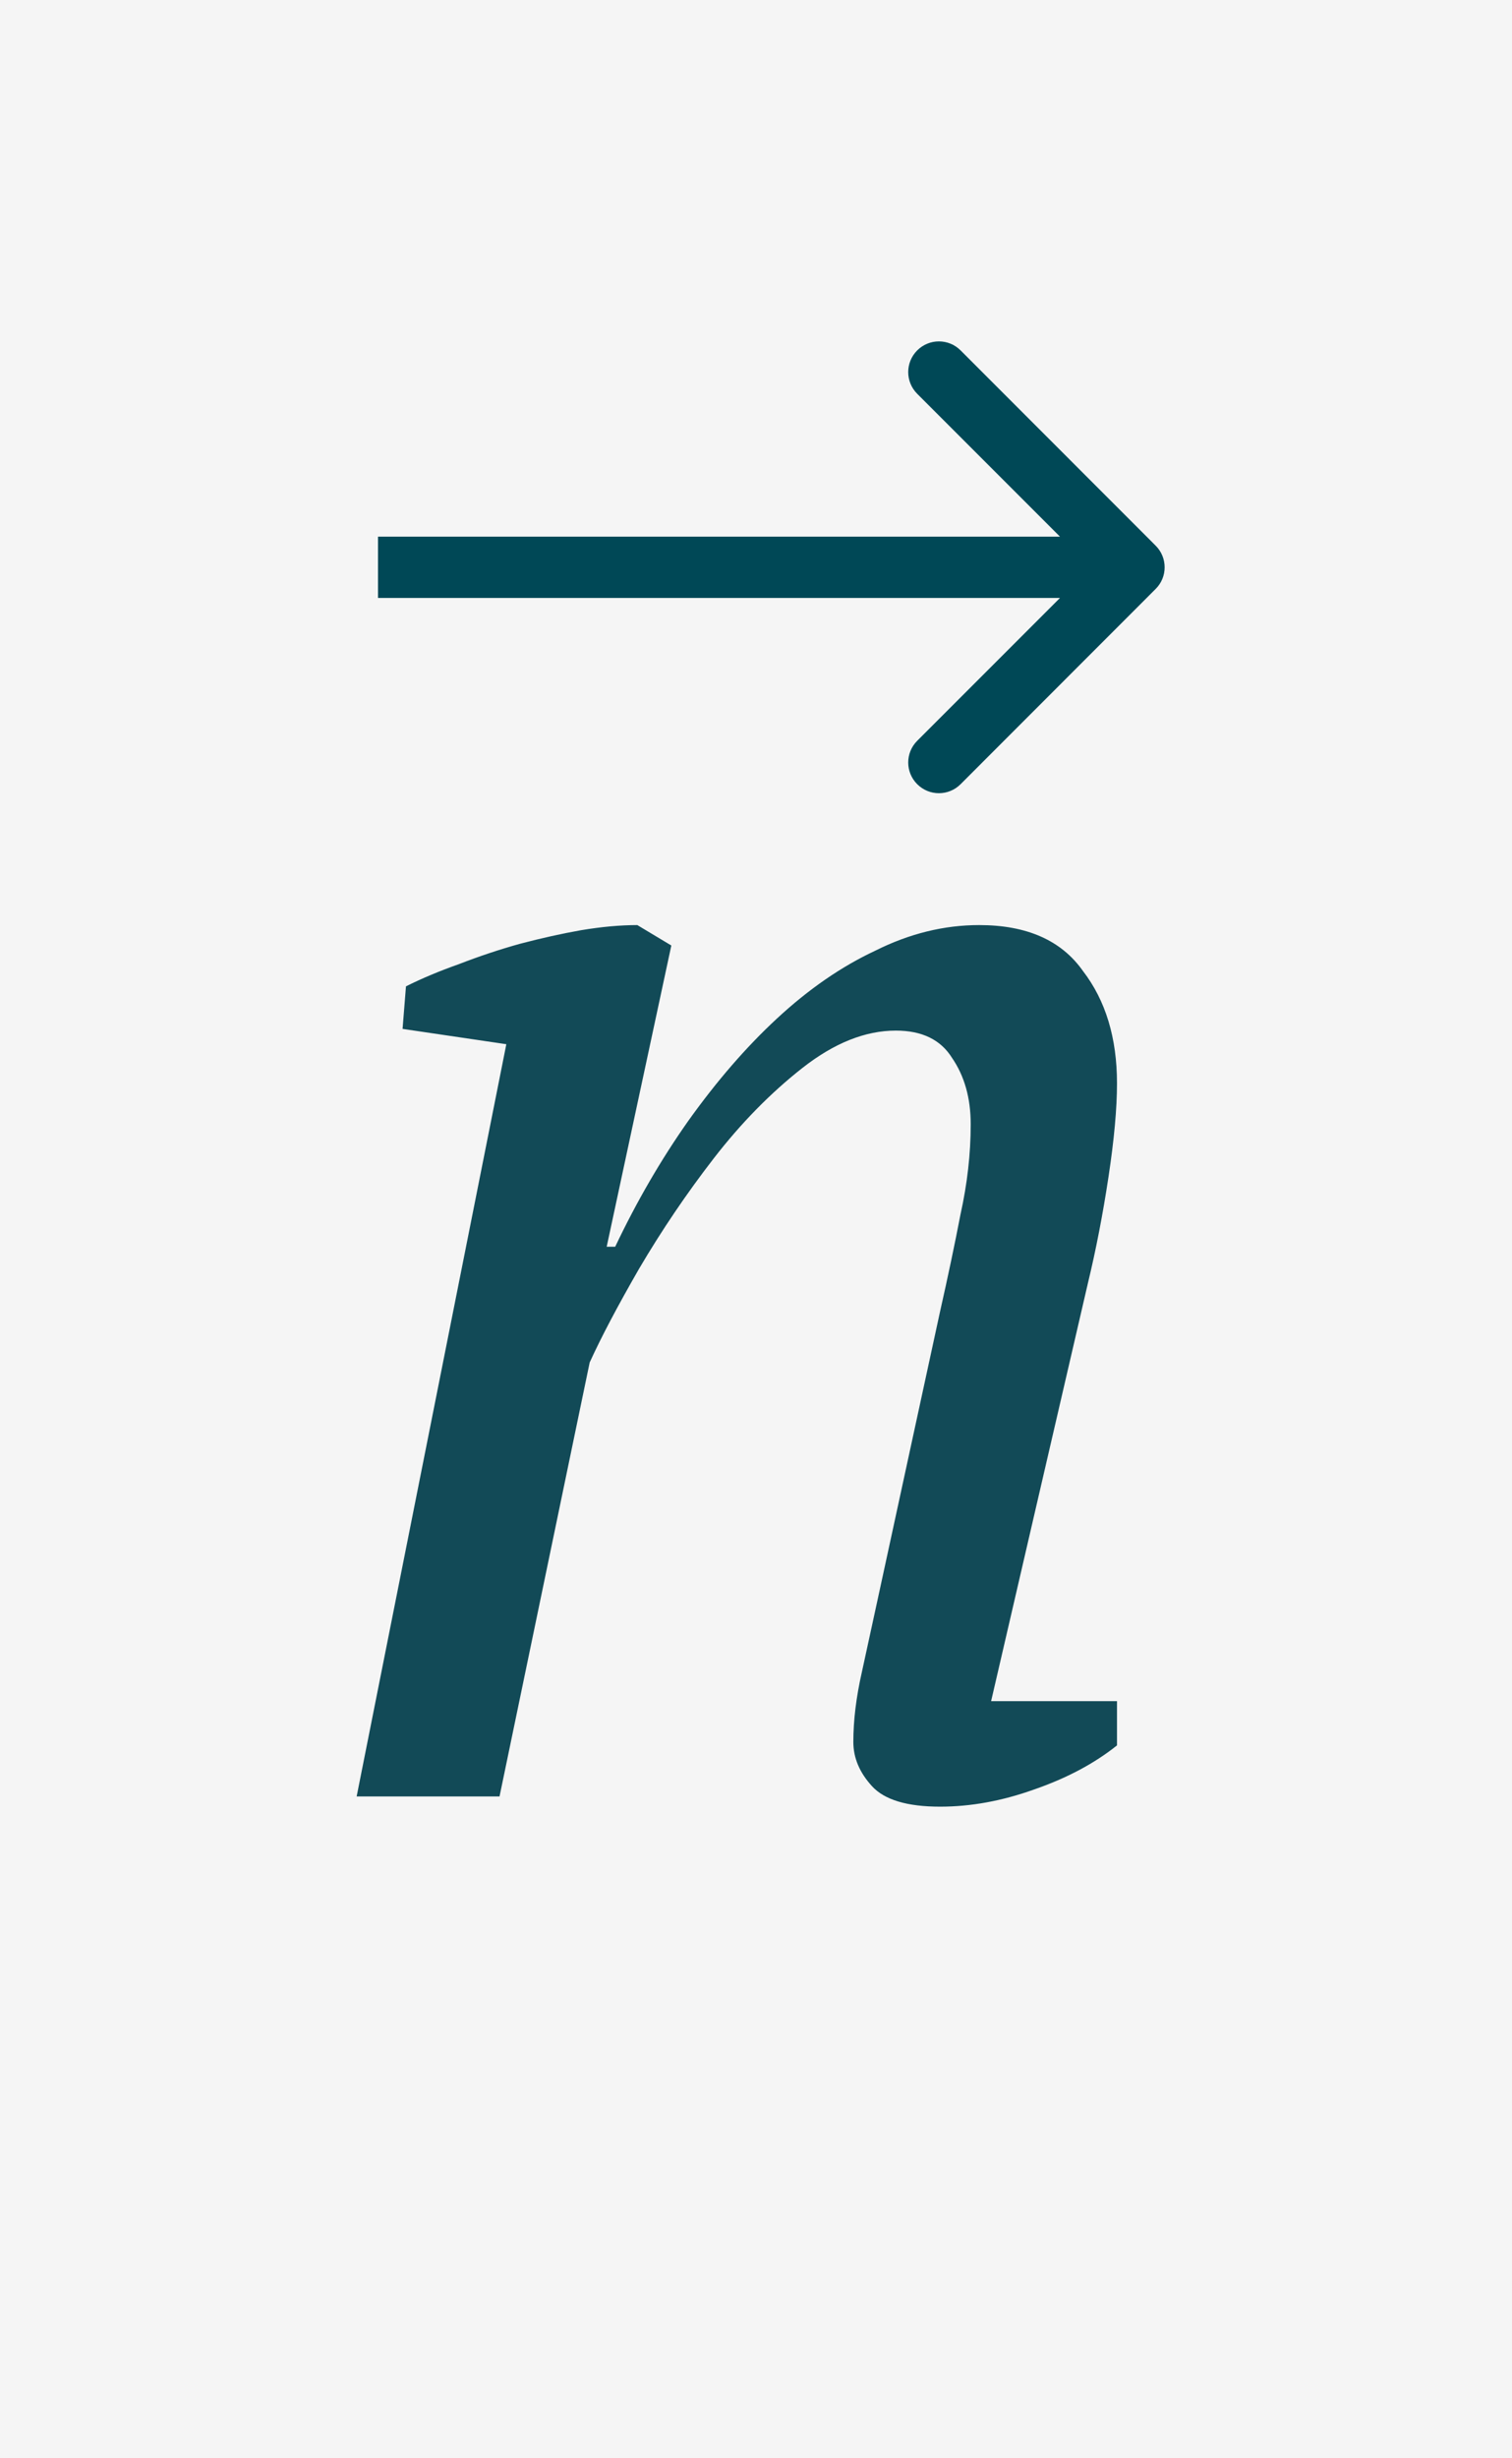 <?xml version="1.0" encoding="UTF-8"?> <svg xmlns="http://www.w3.org/2000/svg" width="16" height="26" viewBox="0 0 16 26" fill="none"> <rect width="16" height="26" fill="#F5F5F5"></rect> <path d="M9.948 13.87C10.032 13.498 10.104 13.156 10.164 12.844C10.236 12.52 10.272 12.202 10.272 11.89C10.272 11.614 10.206 11.38 10.074 11.188C9.954 10.996 9.756 10.9 9.48 10.9C9.156 10.9 8.826 11.032 8.49 11.296C8.154 11.56 7.842 11.878 7.554 12.25C7.266 12.622 7.002 13.012 6.762 13.42C6.534 13.816 6.36 14.146 6.24 14.41L5.286 19H3.774L5.358 11.044L4.26 10.882L4.296 10.432C4.464 10.348 4.65 10.27 4.854 10.198C5.07 10.114 5.286 10.042 5.502 9.982C5.73 9.922 5.946 9.874 6.15 9.838C6.366 9.802 6.564 9.784 6.744 9.784L7.104 10L6.42 13.186H6.51C6.738 12.706 6.996 12.262 7.284 11.854C7.584 11.434 7.896 11.074 8.22 10.774C8.556 10.462 8.904 10.222 9.264 10.054C9.624 9.874 9.99 9.784 10.362 9.784C10.866 9.784 11.232 9.946 11.46 10.27C11.7 10.582 11.82 10.978 11.82 11.458C11.82 11.722 11.79 12.052 11.73 12.448C11.67 12.844 11.598 13.216 11.514 13.564L10.488 17.992H11.82V18.46C11.58 18.652 11.286 18.808 10.938 18.928C10.602 19.048 10.272 19.108 9.948 19.108C9.6 19.108 9.36 19.036 9.228 18.892C9.096 18.748 9.03 18.592 9.03 18.424C9.03 18.196 9.06 17.95 9.12 17.686C9.18 17.41 9.24 17.134 9.3 16.858L9.948 13.87Z" fill="#124A57"></path> <path d="M12.229 6.229C12.356 6.103 12.356 5.897 12.229 5.771L10.165 3.706C10.038 3.579 9.833 3.579 9.706 3.706C9.579 3.833 9.579 4.038 9.706 4.165L11.541 6L9.706 7.835C9.579 7.962 9.579 8.167 9.706 8.294C9.833 8.421 10.038 8.421 10.165 8.294L12.229 6.229ZM4 6.324L12 6.324V5.676L4 5.676V6.324Z" fill="#004856"></path> </svg> 